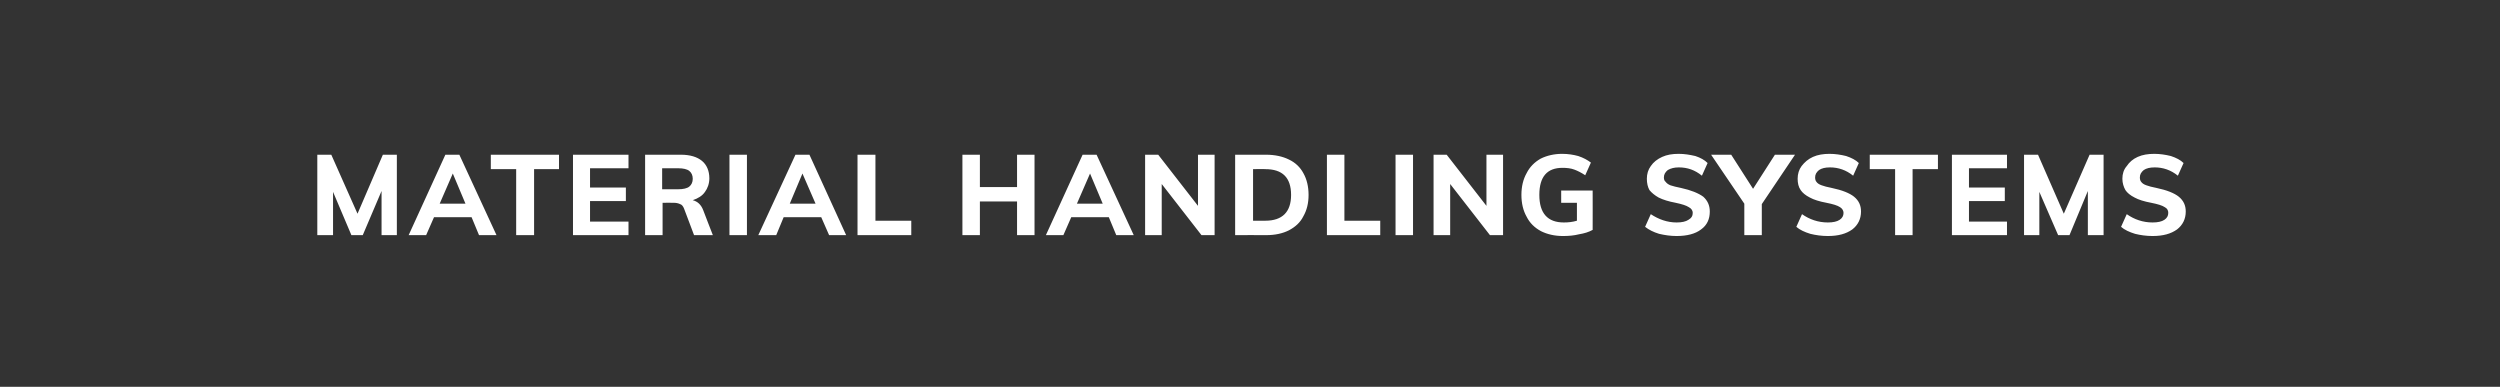 <?xml version="1.0" standalone="no"?>
<!DOCTYPE svg PUBLIC "-//W3C//DTD SVG 1.1//EN" "http://www.w3.org/Graphics/SVG/1.1/DTD/svg11.dtd">
<svg xmlns="http://www.w3.org/2000/svg" version="1.1" width="572px" height="88.5px" viewBox="0 -1 572 88.5" style="top:-1px">
  <rect x="0" y="-1" width="572" height="88.5" fill="#333333" stroke="none"/>
  <desc>Material Handling Systems</desc>
  <defs/>
  <g id="Polygon6024">
    <path d="M 90.8 34.4 L 90.8 52.8 L 87.3 52.8 L 87.3 42.7 L 83 52.8 L 80.4 52.8 L 76.2 42.9 L 76.2 52.8 L 72.6 52.8 L 72.6 34.4 L 75.8 34.4 L 81.8 47.9 L 87.6 34.4 L 90.8 34.4 Z M 107.9 48.7 L 99.3 48.7 L 97.5 52.8 L 93.5 52.8 L 101.9 34.4 L 105.1 34.4 L 113.6 52.8 L 109.6 52.8 L 107.9 48.7 Z M 106.5 45.6 L 103.6 38.7 L 100.6 45.6 L 106.5 45.6 Z M 118.1 37.7 L 112.3 37.7 L 112.3 34.4 L 127.9 34.4 L 127.9 37.7 L 122.2 37.7 L 122.2 52.8 L 118.1 52.8 L 118.1 37.7 Z M 131.1 34.4 L 143.8 34.4 L 143.8 37.5 L 135 37.5 L 135 41.9 L 143.2 41.9 L 143.2 45 L 135 45 L 135 49.7 L 143.8 49.7 L 143.8 52.8 L 131.1 52.8 L 131.1 34.4 Z M 163.1 52.8 L 158.8 52.8 C 158.8 52.8 156.49 46.66 156.5 46.7 C 156.3 46.2 156 45.8 155.6 45.7 C 155.2 45.5 154.7 45.4 154.2 45.4 C 154.16 45.37 151.6 45.4 151.6 45.4 L 151.6 52.8 L 147.6 52.8 L 147.6 34.4 C 147.6 34.4 155.76 34.4 155.8 34.4 C 157.9 34.4 159.5 34.9 160.6 35.8 C 161.7 36.7 162.3 38.1 162.3 39.8 C 162.3 41 161.9 42.1 161.3 42.9 C 160.7 43.8 159.7 44.4 158.5 44.8 C 159.6 45.1 160.4 45.8 160.9 47.1 C 160.87 47.07 163.1 52.8 163.1 52.8 Z M 155.2 42.3 C 156.3 42.3 157.2 42.1 157.7 41.7 C 158.2 41.3 158.5 40.7 158.5 39.9 C 158.5 39.1 158.2 38.5 157.7 38.1 C 157.2 37.7 156.3 37.5 155.2 37.5 C 155.17 37.5 151.5 37.5 151.5 37.5 L 151.5 42.3 C 151.5 42.3 155.17 42.3 155.2 42.3 Z M 166.9 34.4 L 170.9 34.4 L 170.9 52.8 L 166.9 52.8 L 166.9 34.4 Z M 187.9 48.7 L 179.3 48.7 L 177.6 52.8 L 173.5 52.8 L 182 34.4 L 185.2 34.4 L 193.6 52.8 L 189.7 52.8 L 187.9 48.7 Z M 186.6 45.6 L 183.6 38.7 L 180.7 45.6 L 186.6 45.6 Z M 196.2 34.4 L 200.3 34.4 L 200.3 49.5 L 208.5 49.5 L 208.5 52.8 L 196.2 52.8 L 196.2 34.4 Z M 236.7 34.4 L 236.7 52.8 L 232.7 52.8 L 232.7 45.1 L 224.2 45.1 L 224.2 52.8 L 220.2 52.8 L 220.2 34.4 L 224.2 34.4 L 224.2 41.8 L 232.7 41.8 L 232.7 34.4 L 236.7 34.4 Z M 253.7 48.7 L 245.1 48.7 L 243.3 52.8 L 239.3 52.8 L 247.7 34.4 L 250.9 34.4 L 259.4 52.8 L 255.4 52.8 L 253.7 48.7 Z M 252.3 45.6 L 249.4 38.7 L 246.4 45.6 L 252.3 45.6 Z M 277.9 34.4 L 277.9 52.8 L 274.9 52.8 L 265.8 41.1 L 265.8 52.8 L 262 52.8 L 262 34.4 L 265 34.4 L 274.1 46.1 L 274.1 34.4 L 277.9 34.4 Z M 282.6 34.4 C 282.6 34.4 289.73 34.4 289.7 34.4 C 291.7 34.4 293.5 34.8 294.9 35.5 C 296.4 36.2 297.5 37.3 298.2 38.6 C 299 40 299.4 41.7 299.4 43.6 C 299.4 45.5 299 47.1 298.2 48.5 C 297.5 49.9 296.4 50.9 294.9 51.7 C 293.5 52.4 291.8 52.8 289.7 52.8 C 289.73 52.77 282.6 52.8 282.6 52.8 L 282.6 34.4 Z M 289.5 49.5 C 293.4 49.5 295.4 47.5 295.4 43.6 C 295.4 39.6 293.4 37.7 289.5 37.7 C 289.47 37.65 286.7 37.7 286.7 37.7 L 286.7 49.5 C 286.7 49.5 289.47 49.52 289.5 49.5 Z M 303.6 34.4 L 307.6 34.4 L 307.6 49.5 L 315.8 49.5 L 315.8 52.8 L 303.6 52.8 L 303.6 34.4 Z M 319.3 34.4 L 323.3 34.4 L 323.3 52.8 L 319.3 52.8 L 319.3 34.4 Z M 343.9 34.4 L 343.9 52.8 L 340.9 52.8 L 331.8 41.1 L 331.8 52.8 L 328 52.8 L 328 34.4 L 331 34.4 L 340.1 46.1 L 340.1 34.4 L 343.9 34.4 Z M 364.4 42.6 C 364.4 42.6 364.42 51.64 364.4 51.6 C 363.5 52.1 362.5 52.4 361.3 52.6 C 360.1 52.9 358.9 53 357.6 53 C 355.7 53 354 52.6 352.6 51.9 C 351.1 51.1 350 50 349.3 48.6 C 348.5 47.2 348.1 45.5 348.1 43.6 C 348.1 41.7 348.5 40 349.3 38.6 C 350 37.2 351.1 36.1 352.5 35.3 C 353.9 34.6 355.6 34.2 357.4 34.2 C 358.8 34.2 360 34.4 361.1 34.7 C 362.3 35.1 363.2 35.6 364 36.2 C 364 36.2 362.7 39.1 362.7 39.1 C 361.8 38.5 361 38.1 360.2 37.8 C 359.4 37.5 358.5 37.4 357.5 37.4 C 354 37.4 352.2 39.4 352.2 43.6 C 352.2 47.8 354.1 49.9 357.8 49.9 C 358.8 49.9 359.8 49.8 360.8 49.5 C 360.81 49.5 360.8 45.4 360.8 45.4 L 357.2 45.4 L 357.2 42.6 L 364.4 42.6 Z M 383.6 53 C 382.2 53 380.9 52.8 379.6 52.5 C 378.3 52.1 377.3 51.6 376.4 50.9 C 376.4 50.9 377.7 48 377.7 48 C 379.5 49.2 381.5 49.9 383.6 49.9 C 384.8 49.9 385.7 49.7 386.3 49.3 C 387 48.9 387.3 48.4 387.3 47.7 C 387.3 47.2 387 46.7 386.4 46.4 C 385.8 46 384.8 45.7 383.4 45.4 C 381.8 45.1 380.5 44.7 379.5 44.2 C 378.6 43.7 377.9 43.1 377.4 42.5 C 377 41.8 376.8 40.9 376.8 39.9 C 376.8 38.8 377.1 37.8 377.7 37 C 378.3 36.1 379.2 35.4 380.3 34.9 C 381.4 34.4 382.6 34.2 384.1 34.2 C 385.4 34.2 386.6 34.4 387.9 34.7 C 389.1 35.1 390 35.6 390.7 36.3 C 390.7 36.3 389.4 39.2 389.4 39.2 C 387.8 37.9 386.1 37.3 384.1 37.3 C 383.1 37.3 382.3 37.5 381.6 37.9 C 381 38.4 380.7 38.9 380.7 39.6 C 380.7 40 380.8 40.4 381.1 40.6 C 381.3 40.9 381.7 41.2 382.2 41.4 C 382.8 41.6 383.6 41.8 384.6 42 C 386.9 42.5 388.6 43.2 389.7 44 C 390.7 44.9 391.2 46 391.2 47.4 C 391.2 49.1 390.6 50.5 389.2 51.5 C 387.9 52.5 386 53 383.6 53 C 383.6 53 383.6 53 383.6 53 Z M 403.1 45.7 L 403.1 52.8 L 399.1 52.8 L 399.1 45.6 L 391.5 34.4 L 396.1 34.4 L 401.1 42.2 L 406.1 34.4 L 410.7 34.4 L 403.1 45.7 Z M 418.2 53 C 416.8 53 415.4 52.8 414.2 52.5 C 412.9 52.1 411.8 51.6 411 50.9 C 411 50.9 412.3 48 412.3 48 C 414 49.2 416 49.9 418.2 49.9 C 419.4 49.9 420.3 49.7 420.9 49.3 C 421.5 48.9 421.8 48.4 421.8 47.7 C 421.8 47.2 421.5 46.7 421 46.4 C 420.4 46 419.4 45.7 417.9 45.4 C 416.3 45.1 415 44.7 414.1 44.2 C 413.1 43.7 412.4 43.1 412 42.5 C 411.5 41.8 411.3 40.9 411.3 39.9 C 411.3 38.8 411.6 37.8 412.2 37 C 412.9 36.1 413.7 35.4 414.8 34.9 C 415.9 34.4 417.2 34.2 418.6 34.2 C 419.9 34.2 421.2 34.4 422.4 34.7 C 423.6 35.1 424.6 35.6 425.3 36.3 C 425.3 36.3 424 39.2 424 39.2 C 422.4 37.9 420.6 37.3 418.7 37.3 C 417.6 37.3 416.8 37.5 416.2 37.9 C 415.6 38.4 415.3 38.9 415.3 39.6 C 415.3 40 415.4 40.4 415.6 40.6 C 415.8 40.9 416.2 41.2 416.8 41.4 C 417.3 41.6 418.1 41.8 419.1 42 C 421.5 42.5 423.2 43.2 424.2 44 C 425.3 44.9 425.8 46 425.8 47.4 C 425.8 49.1 425.1 50.5 423.8 51.5 C 422.4 52.5 420.6 53 418.2 53 C 418.2 53 418.2 53 418.2 53 Z M 433.6 37.7 L 427.8 37.7 L 427.8 34.4 L 443.4 34.4 L 443.4 37.7 L 437.6 37.7 L 437.6 52.8 L 433.6 52.8 L 433.6 37.7 Z M 446.6 34.4 L 459.2 34.4 L 459.2 37.5 L 450.5 37.5 L 450.5 41.9 L 458.7 41.9 L 458.7 45 L 450.5 45 L 450.5 49.7 L 459.2 49.7 L 459.2 52.8 L 446.6 52.8 L 446.6 34.4 Z M 481.3 34.4 L 481.3 52.8 L 477.7 52.8 L 477.7 42.7 L 473.5 52.8 L 470.9 52.8 L 466.6 42.9 L 466.6 52.8 L 463.1 52.8 L 463.1 34.4 L 466.3 34.4 L 472.2 47.9 L 478.1 34.4 L 481.3 34.4 Z M 492.5 53 C 491.1 53 489.7 52.8 488.5 52.5 C 487.2 52.1 486.1 51.6 485.3 50.9 C 485.3 50.9 486.6 48 486.6 48 C 488.3 49.2 490.3 49.9 492.5 49.9 C 493.7 49.9 494.6 49.7 495.2 49.3 C 495.8 48.9 496.1 48.4 496.1 47.7 C 496.1 47.2 495.9 46.7 495.3 46.4 C 494.7 46 493.7 45.7 492.2 45.4 C 490.6 45.1 489.3 44.7 488.4 44.2 C 487.4 43.7 486.7 43.1 486.3 42.5 C 485.9 41.8 485.6 40.9 485.6 39.9 C 485.6 38.8 485.9 37.8 486.6 37 C 487.2 36.1 488 35.4 489.1 34.9 C 490.2 34.4 491.5 34.2 492.9 34.2 C 494.2 34.2 495.5 34.4 496.7 34.7 C 497.9 35.1 498.9 35.6 499.6 36.3 C 499.6 36.3 498.3 39.2 498.3 39.2 C 496.7 37.9 494.9 37.3 493 37.3 C 491.9 37.3 491.1 37.5 490.5 37.9 C 489.9 38.4 489.6 38.9 489.6 39.6 C 489.6 40 489.7 40.4 489.9 40.6 C 490.1 40.9 490.5 41.2 491.1 41.4 C 491.6 41.6 492.4 41.8 493.4 42 C 495.8 42.5 497.5 43.2 498.5 44 C 499.6 44.9 500.1 46 500.1 47.4 C 500.1 49.1 499.4 50.5 498.1 51.5 C 496.7 52.5 494.9 53 492.5 53 C 492.5 53 492.5 53 492.5 53 Z " stroke="none" fill="#fff"/>
  </g>
</svg>